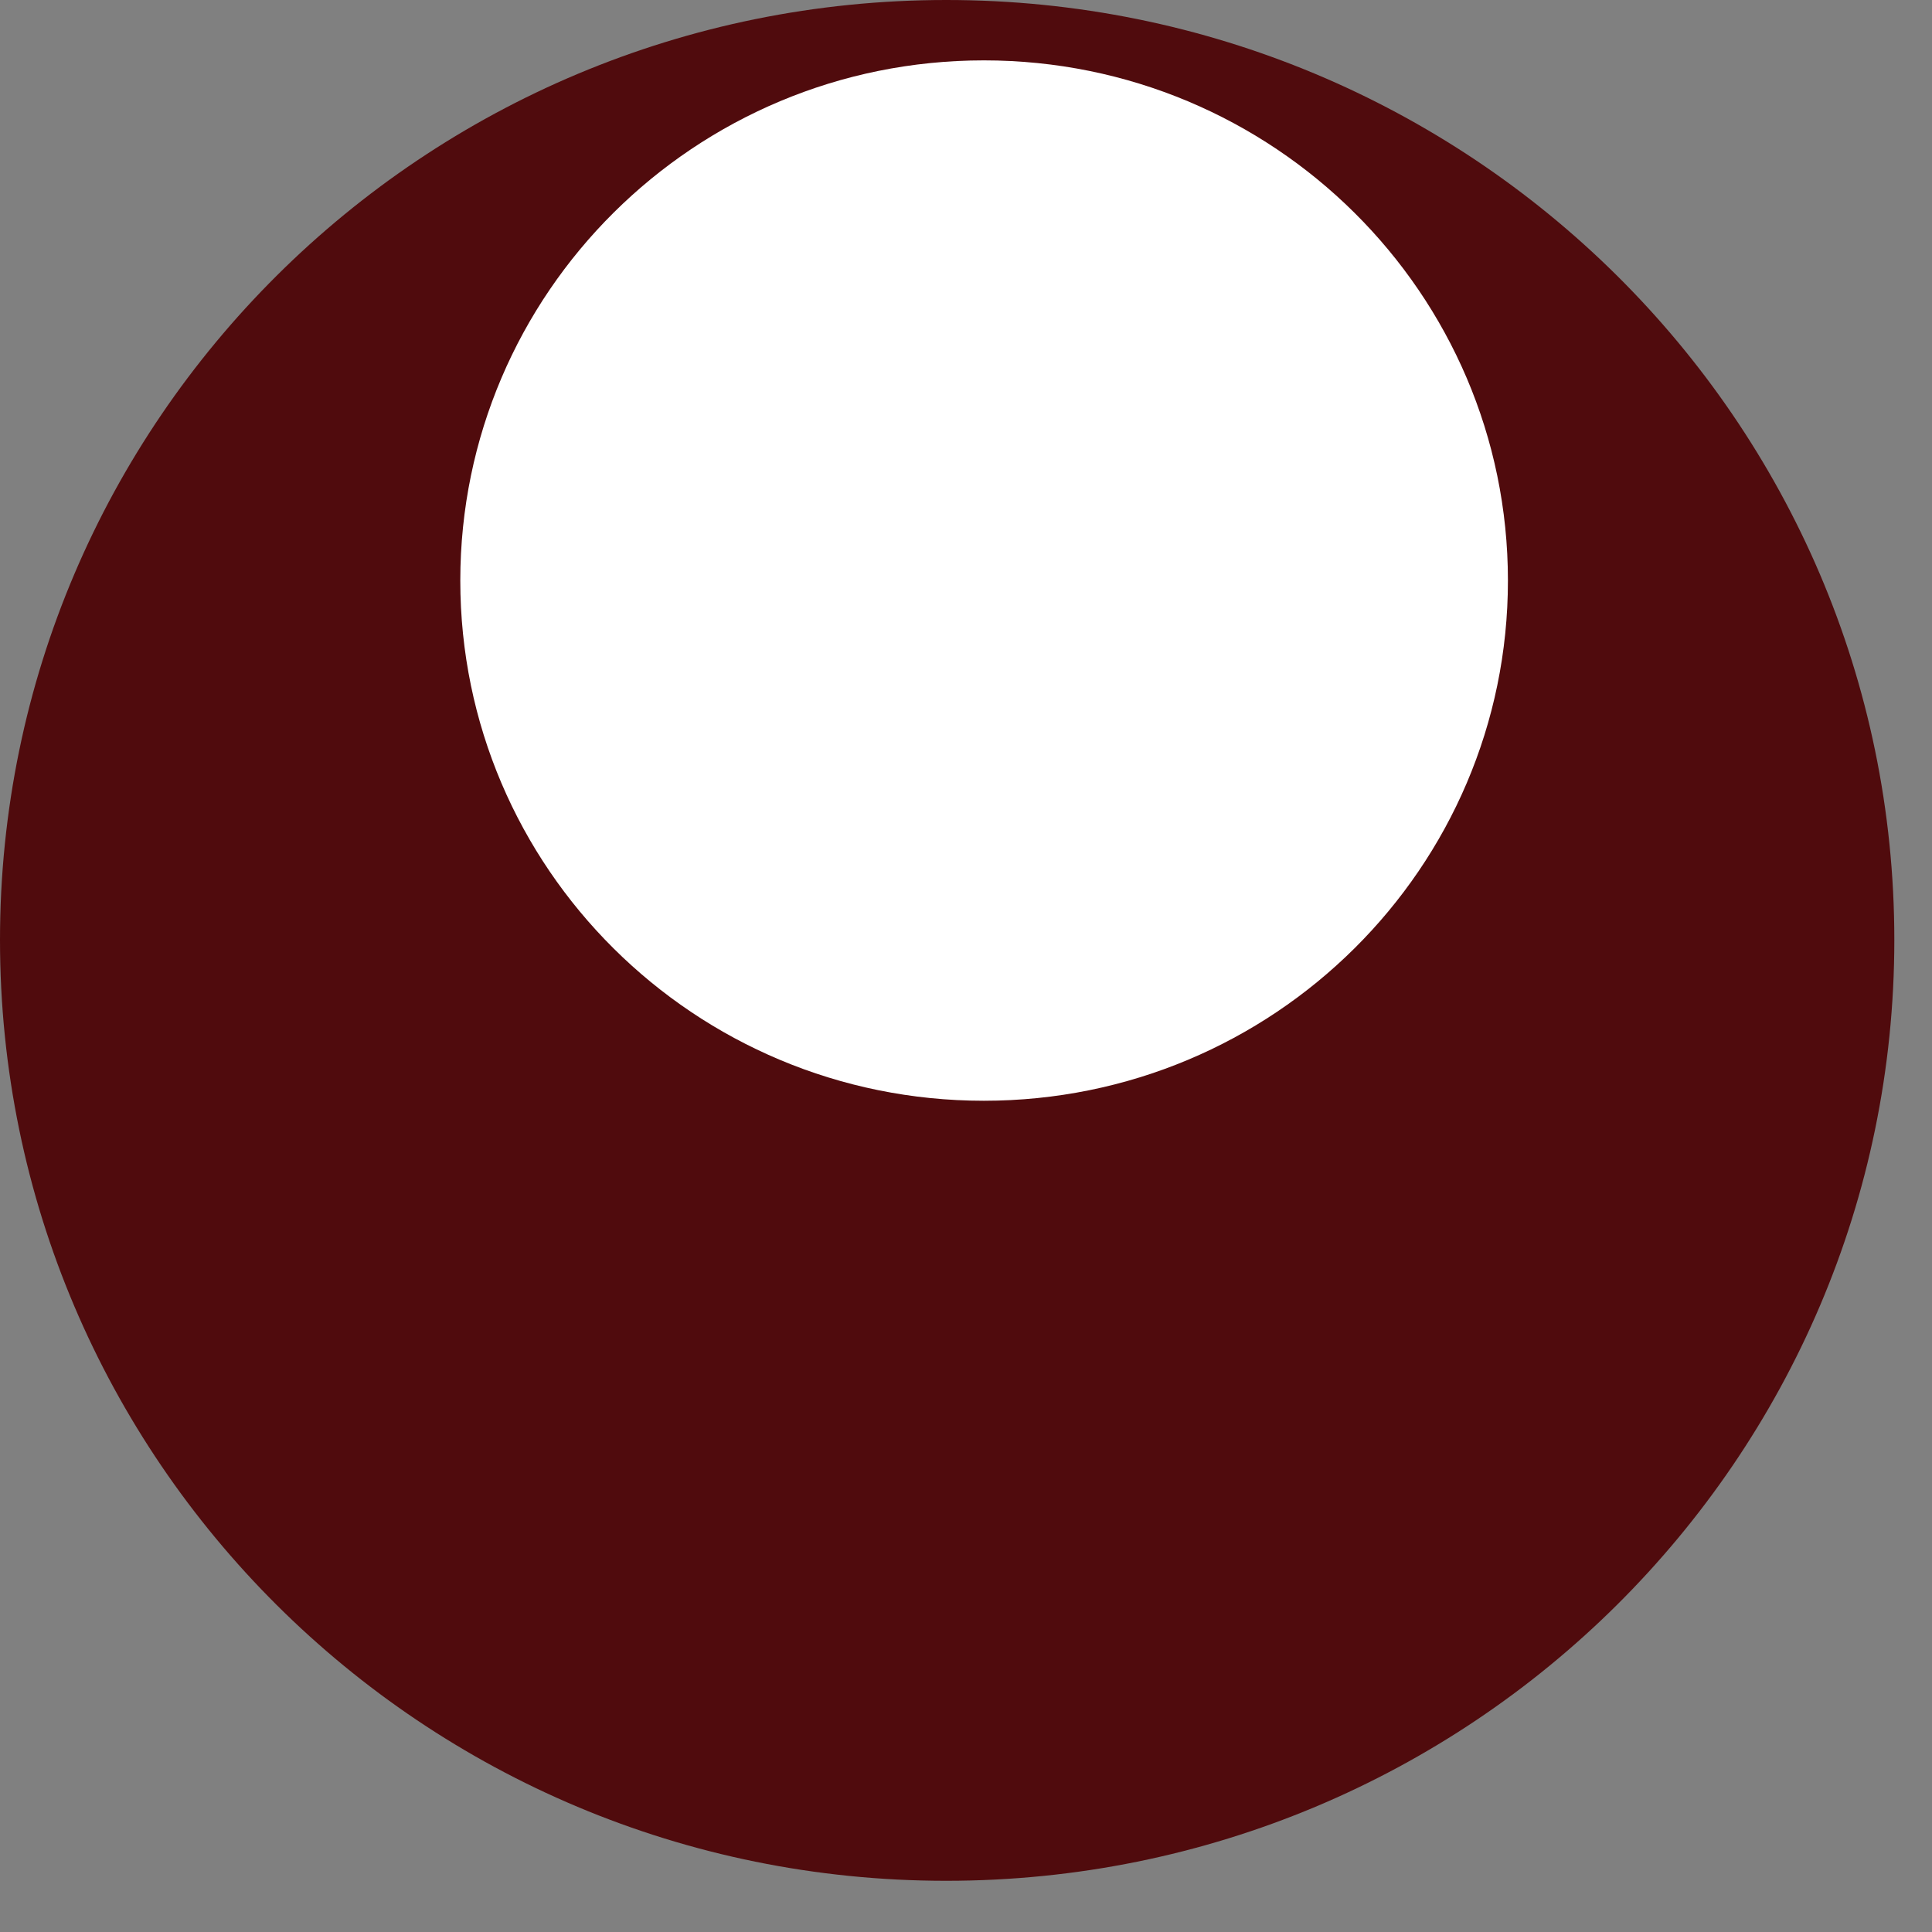 <?xml version="1.0" encoding="utf-8"?>
<svg xmlns="http://www.w3.org/2000/svg" fill="none" height="100%" overflow="visible" preserveAspectRatio="none" style="display: block;" viewBox="0 0 4 4" width="100%">
<rect x="0" y="0" width="4" height="4" fill="#808080" stroke="none"/>
<g id="Group">
<path d="M3.922 1.946C3.922 3.021 3.044 3.894 1.959 3.894C0.875 3.894 0 3.021 0 1.946C0 0.872 0.876 0 1.959 0C3.042 0 3.922 0.87 3.922 1.946Z" fill="#500B0D" id="Vector"/>
<path d="M2.037 2.279C2.636 2.279 3.122 1.797 3.122 1.202C3.122 0.607 2.636 0.125 2.037 0.125C1.438 0.125 0.953 0.607 0.953 1.202C0.953 1.797 1.438 2.279 2.037 2.279Z" fill="white" id="Vector_2"/>
</g>
</svg>